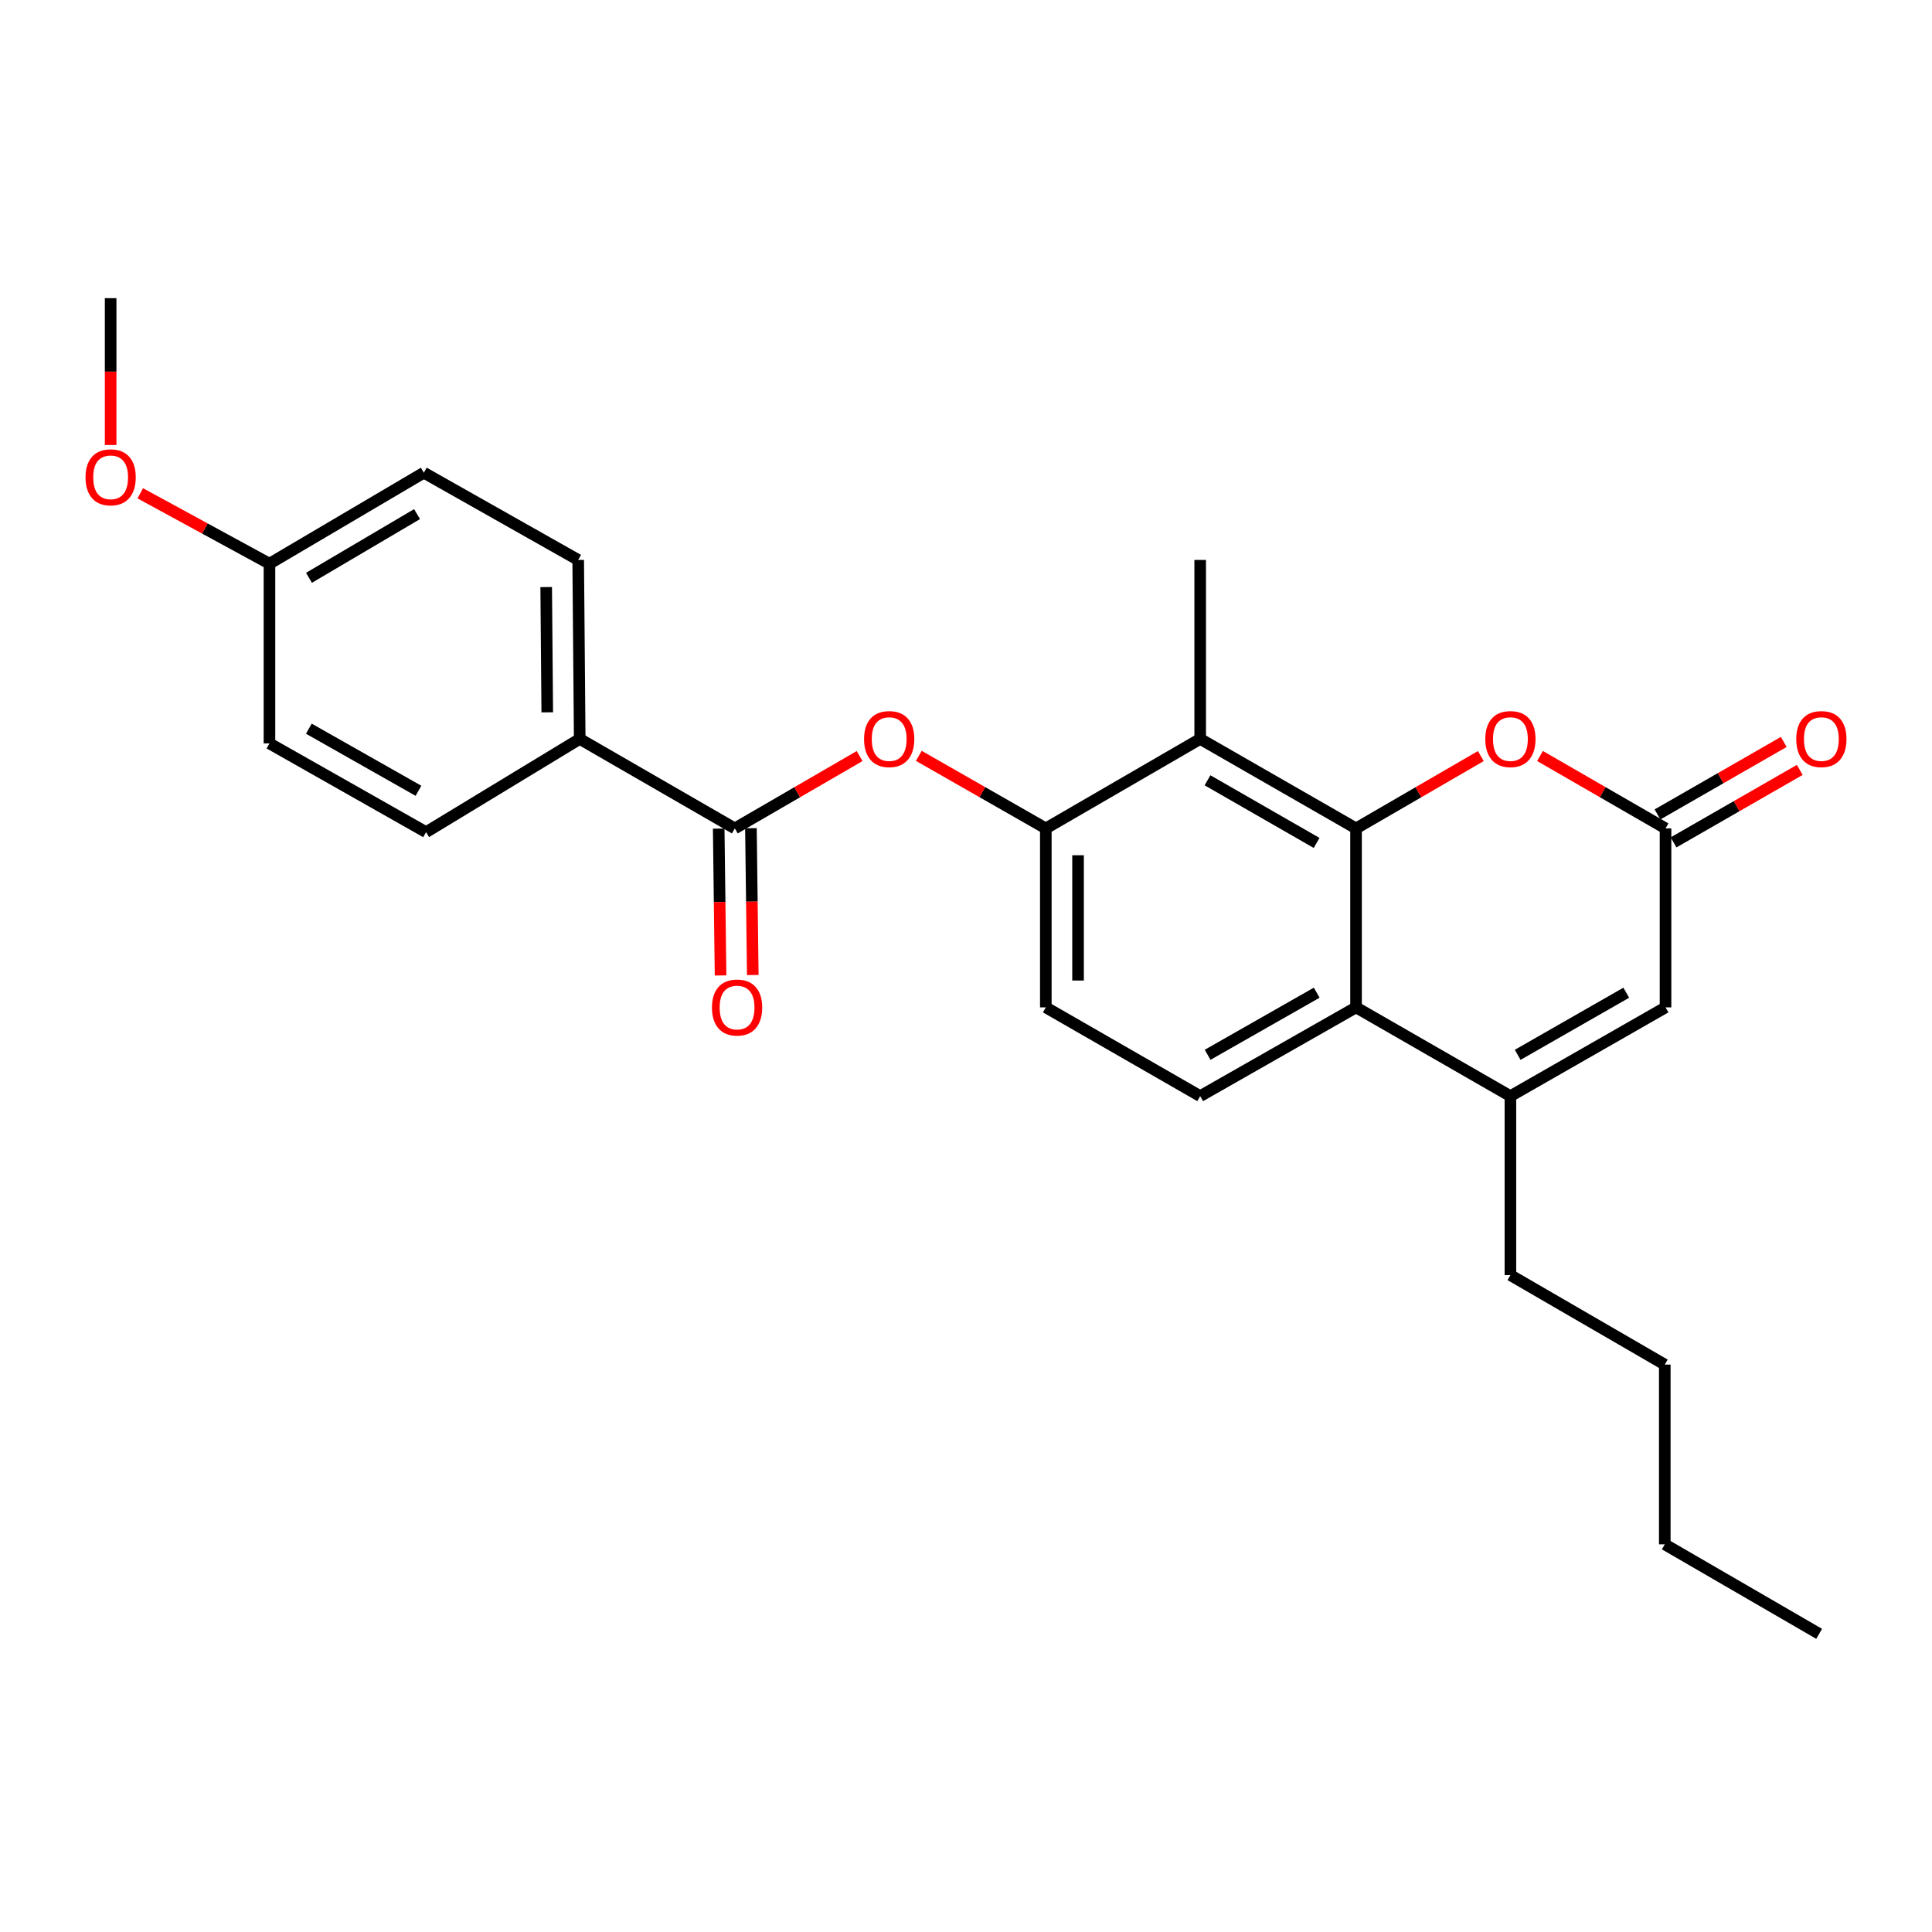 <?xml version='1.0' encoding='iso-8859-1'?>
<svg version='1.1' baseProfile='full'
              xmlns='http://www.w3.org/2000/svg'
                      xmlns:rdkit='http://www.rdkit.org/xml'
                      xmlns:xlink='http://www.w3.org/1999/xlink'
                  xml:space='preserve'
width='1000px' height='1000px' viewBox='0 0 1000 1000'>
<!-- END OF HEADER -->
<rect style='opacity:1.0;fill:#FFFFFF;stroke:none' width='1000' height='1000' x='0' y='0'> </rect>
<path class='bond-0' d='M 701.886,428.784 L 701.886,521.418' style='fill:none;fill-rule:evenodd;stroke:#000000;stroke-width:6px;stroke-linecap:butt;stroke-linejoin:miter;stroke-opacity:1' />
<path class='bond-1' d='M 701.886,428.784 L 621.217,382.463' style='fill:none;fill-rule:evenodd;stroke:#000000;stroke-width:6px;stroke-linecap:butt;stroke-linejoin:miter;stroke-opacity:1' />
<path class='bond-1' d='M 681.478,436.303 L 625.01,403.878' style='fill:none;fill-rule:evenodd;stroke:#000000;stroke-width:6px;stroke-linecap:butt;stroke-linejoin:miter;stroke-opacity:1' />
<path class='bond-3' d='M 701.886,428.784 L 734.182,410.061' style='fill:none;fill-rule:evenodd;stroke:#000000;stroke-width:6px;stroke-linecap:butt;stroke-linejoin:miter;stroke-opacity:1' />
<path class='bond-3' d='M 734.182,410.061 L 766.477,391.338' style='fill:none;fill-rule:evenodd;stroke:#FF0000;stroke-width:6px;stroke-linecap:butt;stroke-linejoin:miter;stroke-opacity:1' />
<path class='bond-2' d='M 701.886,521.418 L 781.786,567.351' style='fill:none;fill-rule:evenodd;stroke:#000000;stroke-width:6px;stroke-linecap:butt;stroke-linejoin:miter;stroke-opacity:1' />
<path class='bond-9' d='M 701.886,521.418 L 621.217,567.351' style='fill:none;fill-rule:evenodd;stroke:#000000;stroke-width:6px;stroke-linecap:butt;stroke-linejoin:miter;stroke-opacity:1' />
<path class='bond-9' d='M 681.531,513.811 L 625.063,545.964' style='fill:none;fill-rule:evenodd;stroke:#000000;stroke-width:6px;stroke-linecap:butt;stroke-linejoin:miter;stroke-opacity:1' />
<path class='bond-6' d='M 621.217,382.463 L 541.317,428.784' style='fill:none;fill-rule:evenodd;stroke:#000000;stroke-width:6px;stroke-linecap:butt;stroke-linejoin:miter;stroke-opacity:1' />
<path class='bond-20' d='M 621.217,382.463 L 621.217,289.828' style='fill:none;fill-rule:evenodd;stroke:#000000;stroke-width:6px;stroke-linecap:butt;stroke-linejoin:miter;stroke-opacity:1' />
<path class='bond-19' d='M 781.786,567.351 L 781.786,659.994' style='fill:none;fill-rule:evenodd;stroke:#000000;stroke-width:6px;stroke-linecap:butt;stroke-linejoin:miter;stroke-opacity:1' />
<path class='bond-26' d='M 781.786,567.351 L 862.075,521.418' style='fill:none;fill-rule:evenodd;stroke:#000000;stroke-width:6px;stroke-linecap:butt;stroke-linejoin:miter;stroke-opacity:1' />
<path class='bond-26' d='M 785.545,545.981 L 841.748,513.828' style='fill:none;fill-rule:evenodd;stroke:#000000;stroke-width:6px;stroke-linecap:butt;stroke-linejoin:miter;stroke-opacity:1' />
<path class='bond-4' d='M 797.103,391.3 L 829.589,410.042' style='fill:none;fill-rule:evenodd;stroke:#FF0000;stroke-width:6px;stroke-linecap:butt;stroke-linejoin:miter;stroke-opacity:1' />
<path class='bond-4' d='M 829.589,410.042 L 862.075,428.784' style='fill:none;fill-rule:evenodd;stroke:#000000;stroke-width:6px;stroke-linecap:butt;stroke-linejoin:miter;stroke-opacity:1' />
<path class='bond-7' d='M 862.075,428.784 L 862.075,521.418' style='fill:none;fill-rule:evenodd;stroke:#000000;stroke-width:6px;stroke-linecap:butt;stroke-linejoin:miter;stroke-opacity:1' />
<path class='bond-13' d='M 866.229,436.018 L 898.896,417.257' style='fill:none;fill-rule:evenodd;stroke:#000000;stroke-width:6px;stroke-linecap:butt;stroke-linejoin:miter;stroke-opacity:1' />
<path class='bond-13' d='M 898.896,417.257 L 931.564,398.497' style='fill:none;fill-rule:evenodd;stroke:#FF0000;stroke-width:6px;stroke-linecap:butt;stroke-linejoin:miter;stroke-opacity:1' />
<path class='bond-13' d='M 857.921,421.551 L 890.588,402.791' style='fill:none;fill-rule:evenodd;stroke:#000000;stroke-width:6px;stroke-linecap:butt;stroke-linejoin:miter;stroke-opacity:1' />
<path class='bond-13' d='M 890.588,402.791 L 923.256,384.03' style='fill:none;fill-rule:evenodd;stroke:#FF0000;stroke-width:6px;stroke-linecap:butt;stroke-linejoin:miter;stroke-opacity:1' />
<path class='bond-5' d='M 380.34,428.784 L 412.636,410.061' style='fill:none;fill-rule:evenodd;stroke:#000000;stroke-width:6px;stroke-linecap:butt;stroke-linejoin:miter;stroke-opacity:1' />
<path class='bond-5' d='M 412.636,410.061 L 444.931,391.338' style='fill:none;fill-rule:evenodd;stroke:#FF0000;stroke-width:6px;stroke-linecap:butt;stroke-linejoin:miter;stroke-opacity:1' />
<path class='bond-10' d='M 380.34,428.784 L 300.06,382.463' style='fill:none;fill-rule:evenodd;stroke:#000000;stroke-width:6px;stroke-linecap:butt;stroke-linejoin:miter;stroke-opacity:1' />
<path class='bond-12' d='M 372,428.889 L 372.479,466.888' style='fill:none;fill-rule:evenodd;stroke:#000000;stroke-width:6px;stroke-linecap:butt;stroke-linejoin:miter;stroke-opacity:1' />
<path class='bond-12' d='M 372.479,466.888 L 372.958,504.888' style='fill:none;fill-rule:evenodd;stroke:#FF0000;stroke-width:6px;stroke-linecap:butt;stroke-linejoin:miter;stroke-opacity:1' />
<path class='bond-12' d='M 388.681,428.679 L 389.16,466.678' style='fill:none;fill-rule:evenodd;stroke:#000000;stroke-width:6px;stroke-linecap:butt;stroke-linejoin:miter;stroke-opacity:1' />
<path class='bond-12' d='M 389.16,466.678 L 389.639,504.677' style='fill:none;fill-rule:evenodd;stroke:#FF0000;stroke-width:6px;stroke-linecap:butt;stroke-linejoin:miter;stroke-opacity:1' />
<path class='bond-8' d='M 541.317,428.784 L 508.446,410.004' style='fill:none;fill-rule:evenodd;stroke:#000000;stroke-width:6px;stroke-linecap:butt;stroke-linejoin:miter;stroke-opacity:1' />
<path class='bond-8' d='M 508.446,410.004 L 475.574,391.224' style='fill:none;fill-rule:evenodd;stroke:#FF0000;stroke-width:6px;stroke-linecap:butt;stroke-linejoin:miter;stroke-opacity:1' />
<path class='bond-11' d='M 541.317,428.784 L 541.317,521.418' style='fill:none;fill-rule:evenodd;stroke:#000000;stroke-width:6px;stroke-linecap:butt;stroke-linejoin:miter;stroke-opacity:1' />
<path class='bond-11' d='M 557.999,442.679 L 557.999,507.523' style='fill:none;fill-rule:evenodd;stroke:#000000;stroke-width:6px;stroke-linecap:butt;stroke-linejoin:miter;stroke-opacity:1' />
<path class='bond-27' d='M 621.217,567.351 L 541.317,521.418' style='fill:none;fill-rule:evenodd;stroke:#000000;stroke-width:6px;stroke-linecap:butt;stroke-linejoin:miter;stroke-opacity:1' />
<path class='bond-14' d='M 300.06,382.463 L 299.272,289.828' style='fill:none;fill-rule:evenodd;stroke:#000000;stroke-width:6px;stroke-linecap:butt;stroke-linejoin:miter;stroke-opacity:1' />
<path class='bond-14' d='M 283.26,368.709 L 282.709,303.865' style='fill:none;fill-rule:evenodd;stroke:#000000;stroke-width:6px;stroke-linecap:butt;stroke-linejoin:miter;stroke-opacity:1' />
<path class='bond-15' d='M 300.06,382.463 L 220.531,430.721' style='fill:none;fill-rule:evenodd;stroke:#000000;stroke-width:6px;stroke-linecap:butt;stroke-linejoin:miter;stroke-opacity:1' />
<path class='bond-18' d='M 299.272,289.828 L 219.373,244.665' style='fill:none;fill-rule:evenodd;stroke:#000000;stroke-width:6px;stroke-linecap:butt;stroke-linejoin:miter;stroke-opacity:1' />
<path class='bond-17' d='M 220.531,430.721 L 139.473,384.789' style='fill:none;fill-rule:evenodd;stroke:#000000;stroke-width:6px;stroke-linecap:butt;stroke-linejoin:miter;stroke-opacity:1' />
<path class='bond-17' d='M 216.597,409.317 L 159.856,377.164' style='fill:none;fill-rule:evenodd;stroke:#000000;stroke-width:6px;stroke-linecap:butt;stroke-linejoin:miter;stroke-opacity:1' />
<path class='bond-16' d='M 139.473,291.765 L 139.473,384.789' style='fill:none;fill-rule:evenodd;stroke:#000000;stroke-width:6px;stroke-linecap:butt;stroke-linejoin:miter;stroke-opacity:1' />
<path class='bond-21' d='M 139.473,291.765 L 106.039,273.548' style='fill:none;fill-rule:evenodd;stroke:#000000;stroke-width:6px;stroke-linecap:butt;stroke-linejoin:miter;stroke-opacity:1' />
<path class='bond-21' d='M 106.039,273.548 L 72.605,255.331' style='fill:none;fill-rule:evenodd;stroke:#FF0000;stroke-width:6px;stroke-linecap:butt;stroke-linejoin:miter;stroke-opacity:1' />
<path class='bond-28' d='M 139.473,291.765 L 219.373,244.665' style='fill:none;fill-rule:evenodd;stroke:#000000;stroke-width:6px;stroke-linecap:butt;stroke-linejoin:miter;stroke-opacity:1' />
<path class='bond-28' d='M 159.929,299.072 L 215.859,266.101' style='fill:none;fill-rule:evenodd;stroke:#000000;stroke-width:6px;stroke-linecap:butt;stroke-linejoin:miter;stroke-opacity:1' />
<path class='bond-23' d='M 781.786,659.994 L 861.686,706.316' style='fill:none;fill-rule:evenodd;stroke:#000000;stroke-width:6px;stroke-linecap:butt;stroke-linejoin:miter;stroke-opacity:1' />
<path class='bond-22' d='M 57.265,230.337 L 57.265,192.333' style='fill:none;fill-rule:evenodd;stroke:#FF0000;stroke-width:6px;stroke-linecap:butt;stroke-linejoin:miter;stroke-opacity:1' />
<path class='bond-22' d='M 57.265,192.333 L 57.265,154.329' style='fill:none;fill-rule:evenodd;stroke:#000000;stroke-width:6px;stroke-linecap:butt;stroke-linejoin:miter;stroke-opacity:1' />
<path class='bond-24' d='M 861.686,706.316 L 861.686,799.349' style='fill:none;fill-rule:evenodd;stroke:#000000;stroke-width:6px;stroke-linecap:butt;stroke-linejoin:miter;stroke-opacity:1' />
<path class='bond-25' d='M 861.686,799.349 L 941.586,845.671' style='fill:none;fill-rule:evenodd;stroke:#000000;stroke-width:6px;stroke-linecap:butt;stroke-linejoin:miter;stroke-opacity:1' />
<path  class='atom-4' d='M 768.786 382.543
Q 768.786 375.743, 772.146 371.943
Q 775.506 368.143, 781.786 368.143
Q 788.066 368.143, 791.426 371.943
Q 794.786 375.743, 794.786 382.543
Q 794.786 389.423, 791.386 393.343
Q 787.986 397.223, 781.786 397.223
Q 775.546 397.223, 772.146 393.343
Q 768.786 389.463, 768.786 382.543
M 781.786 394.023
Q 786.106 394.023, 788.426 391.143
Q 790.786 388.223, 790.786 382.543
Q 790.786 376.983, 788.426 374.183
Q 786.106 371.343, 781.786 371.343
Q 777.466 371.343, 775.106 374.143
Q 772.786 376.943, 772.786 382.543
Q 772.786 388.263, 775.106 391.143
Q 777.466 394.023, 781.786 394.023
' fill='#FF0000'/>
<path  class='atom-9' d='M 447.24 382.543
Q 447.24 375.743, 450.6 371.943
Q 453.96 368.143, 460.24 368.143
Q 466.52 368.143, 469.88 371.943
Q 473.24 375.743, 473.24 382.543
Q 473.24 389.423, 469.84 393.343
Q 466.44 397.223, 460.24 397.223
Q 454 397.223, 450.6 393.343
Q 447.24 389.463, 447.24 382.543
M 460.24 394.023
Q 464.56 394.023, 466.88 391.143
Q 469.24 388.223, 469.24 382.543
Q 469.24 376.983, 466.88 374.183
Q 464.56 371.343, 460.24 371.343
Q 455.92 371.343, 453.56 374.143
Q 451.24 376.943, 451.24 382.543
Q 451.24 388.263, 453.56 391.143
Q 455.92 394.023, 460.24 394.023
' fill='#FF0000'/>
<path  class='atom-13' d='M 368.508 521.498
Q 368.508 514.698, 371.868 510.898
Q 375.228 507.098, 381.508 507.098
Q 387.788 507.098, 391.148 510.898
Q 394.508 514.698, 394.508 521.498
Q 394.508 528.378, 391.108 532.298
Q 387.708 536.178, 381.508 536.178
Q 375.268 536.178, 371.868 532.298
Q 368.508 528.418, 368.508 521.498
M 381.508 532.978
Q 385.828 532.978, 388.148 530.098
Q 390.508 527.178, 390.508 521.498
Q 390.508 515.938, 388.148 513.138
Q 385.828 510.298, 381.508 510.298
Q 377.188 510.298, 374.828 513.098
Q 372.508 515.898, 372.508 521.498
Q 372.508 527.218, 374.828 530.098
Q 377.188 532.978, 381.508 532.978
' fill='#FF0000'/>
<path  class='atom-14' d='M 929.735 382.543
Q 929.735 375.743, 933.095 371.943
Q 936.455 368.143, 942.735 368.143
Q 949.015 368.143, 952.375 371.943
Q 955.735 375.743, 955.735 382.543
Q 955.735 389.423, 952.335 393.343
Q 948.935 397.223, 942.735 397.223
Q 936.495 397.223, 933.095 393.343
Q 929.735 389.463, 929.735 382.543
M 942.735 394.023
Q 947.055 394.023, 949.375 391.143
Q 951.735 388.223, 951.735 382.543
Q 951.735 376.983, 949.375 374.183
Q 947.055 371.343, 942.735 371.343
Q 938.415 371.343, 936.055 374.143
Q 933.735 376.943, 933.735 382.543
Q 933.735 388.263, 936.055 391.143
Q 938.415 394.023, 942.735 394.023
' fill='#FF0000'/>
<path  class='atom-22' d='M 44.265 247.053
Q 44.265 240.253, 47.625 236.453
Q 50.985 232.653, 57.265 232.653
Q 63.545 232.653, 66.905 236.453
Q 70.265 240.253, 70.265 247.053
Q 70.265 253.933, 66.865 257.853
Q 63.465 261.733, 57.265 261.733
Q 51.025 261.733, 47.625 257.853
Q 44.265 253.973, 44.265 247.053
M 57.265 258.533
Q 61.585 258.533, 63.905 255.653
Q 66.265 252.733, 66.265 247.053
Q 66.265 241.493, 63.905 238.693
Q 61.585 235.853, 57.265 235.853
Q 52.945 235.853, 50.585 238.653
Q 48.265 241.453, 48.265 247.053
Q 48.265 252.773, 50.585 255.653
Q 52.945 258.533, 57.265 258.533
' fill='#FF0000'/>
</svg>
